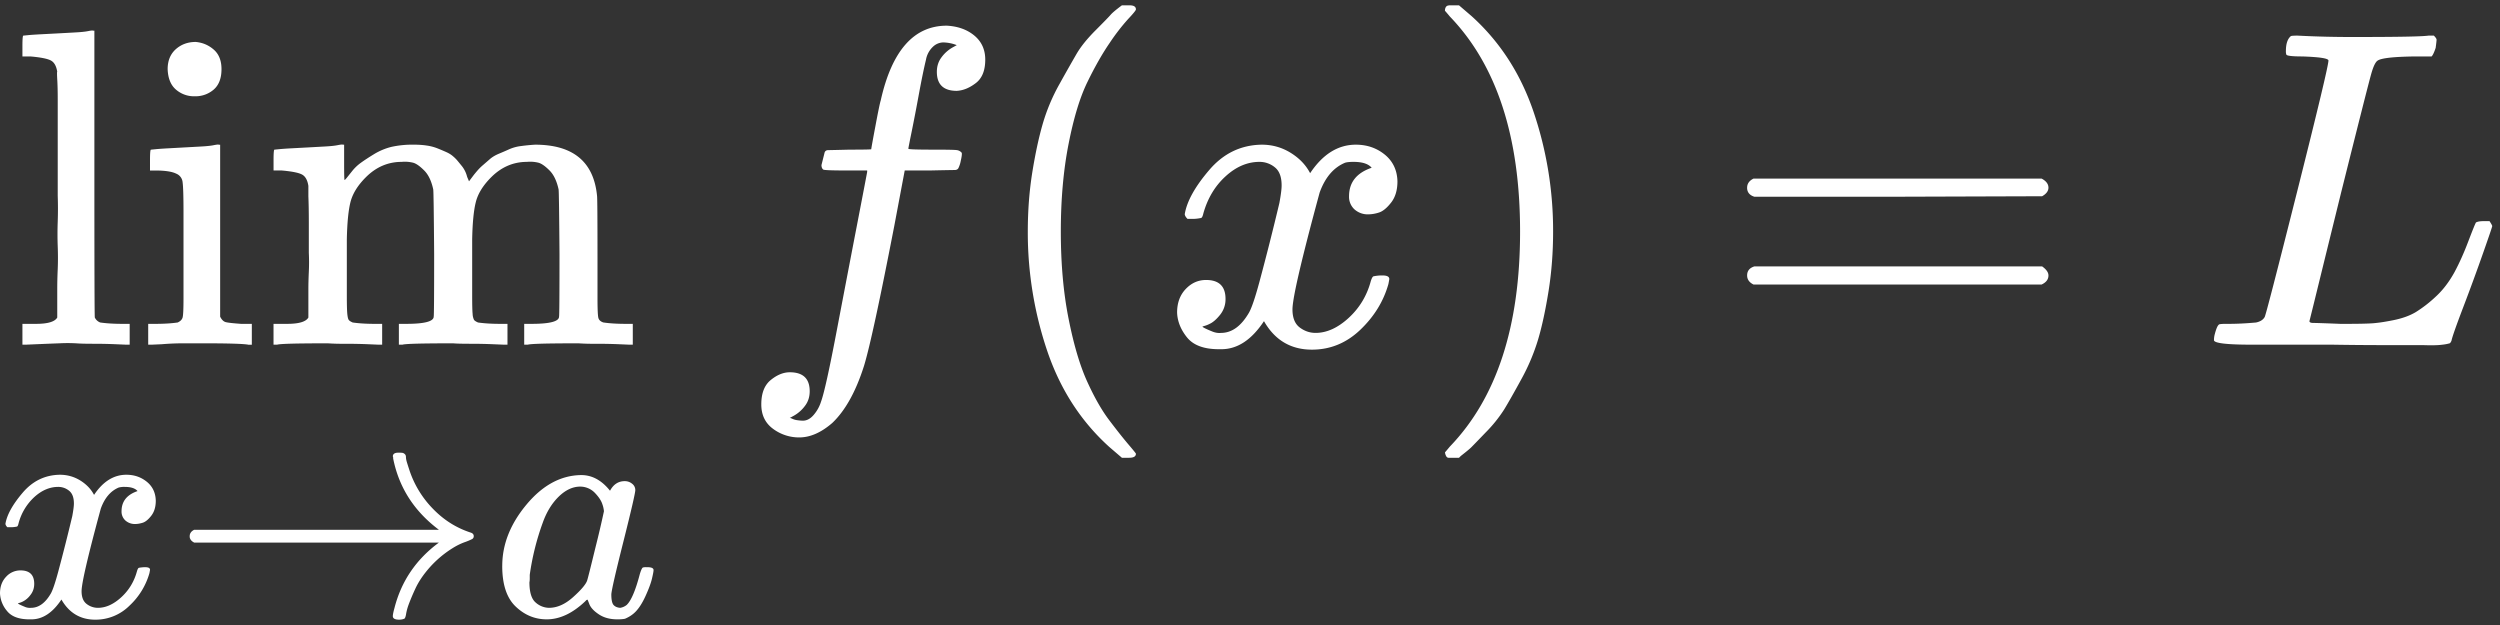 <svg xmlns="http://www.w3.org/2000/svg" width="100" height="25" fill="none" viewBox="0 0 100 25"><rect x="0" y="0" width="100" height="25" fill="#333333" stroke="none"/><path fill="#fff" d="M1.44 12.954c.47 0 .754-.084.85-.253v-1.158c0-.23.006-.49.019-.779.012-.29.012-.59 0-.905a13.688 13.688 0 0 1 0-.995c.012-.35.012-.694 0-1.032V3.977c0-.313-.006-.579-.019-.796-.012-.217-.012-.32 0-.308-.036-.229-.12-.38-.253-.452-.133-.072-.404-.127-.814-.163H.897v-.416c0-.278.012-.417.036-.417l.181-.018c.12-.012.296-.024.525-.036a230.106 230.106 0 0 0 1.34-.072c.24-.012.421-.03.542-.054.12-.025.187-.03.2-.019h.054v5.701c0 3.825.006 5.75.018 5.774a.39.39 0 0 0 .217.199c.253.036.549.054.887.054h.29v.833H5.04l-.416-.018a20.415 20.415 0 0 0-.887-.018c-.313 0-.543-.006-.687-.018a6.299 6.299 0 0 0-.688 0c-.314.011-.615.024-.905.036l-.416.018H.897v-.833h.543ZM6.706 2.765c0-.338.11-.603.326-.797.217-.193.483-.29.797-.29.277.025.518.128.724.309.205.18.307.44.307.778 0 .362-.102.633-.307.814a1.108 1.108 0 0 1-.76.272 1.1 1.1 0 0 1-.76-.272c-.206-.18-.314-.452-.327-.814Zm3.222 11.022c-.181-.036-.808-.055-1.882-.055h-.67c-.314 0-.615.013-.905.037l-.398.018h-.145v-.833h.29c.338 0 .633-.018.887-.054.108-.048.175-.115.199-.2.024-.084.036-.337.036-.76V8.485c0-.628-.012-1.026-.036-1.195a.407.407 0 0 0-.254-.343c-.169-.085-.452-.127-.85-.127H6v-.416c0-.278.013-.417.037-.417l.18-.018c.121-.012.29-.024.508-.036l.651-.036.652-.036c.229-.012.404-.03.525-.055.12-.024.187-.03.199-.018h.054v6.878c.06.12.133.193.217.217.085.024.296.048.634.072h.416v.833h-.145Zm1.557-.833c.47 0 .754-.084.85-.253v-1.122c0-.205.006-.44.018-.706a7.958 7.958 0 0 0 0-.76V8.918c0-.422-.006-.778-.018-1.068v-.416c-.036-.229-.12-.38-.253-.452-.133-.073-.405-.127-.815-.163h-.325v-.416c0-.278.012-.417.036-.417l.18-.018c.121-.012.29-.024.508-.036l.67-.036.65-.036c.23-.012.405-.03.525-.055.121-.024.188-.03.2-.018h.054v.724c0 .459.006.688.018.688.012 0 .042-.03.09-.09l.218-.272c.096-.12.21-.23.344-.326.132-.096.307-.211.524-.344.218-.132.447-.229.688-.29a3.9 3.9 0 0 1 .923-.09c.181 0 .35.012.507.036a1.9 1.9 0 0 1 .416.109c.12.048.236.097.344.145.109.048.2.102.271.163.073.06.14.126.2.199l.163.199a1.116 1.116 0 0 1 .199.38c.012.048.03.096.054.145l.036.09.054-.072.109-.145c.036-.048.09-.115.163-.2.072-.084.15-.162.235-.234l.272-.236c.096-.084.217-.156.362-.217.144-.06.283-.12.416-.18a1.65 1.65 0 0 1 .47-.127c.181-.025.368-.043.561-.055 1.52 0 2.347.682 2.48 2.045.012.085.018.923.018 2.516v1.556c0 .459.012.73.036.815.024.084.09.145.2.18.253.037.548.055.886.055h.29v.833h-.145l-.416-.018c-.29-.012-.598-.018-.923-.018a8.86 8.86 0 0 1-.688-.018c-1.243 0-1.919.018-2.027.054h-.145v-.833h.29c.736 0 1.104-.096 1.104-.29.012-.024.018-.856.018-2.497-.012-1.629-.024-2.491-.036-2.588-.073-.338-.194-.591-.362-.76-.17-.17-.314-.272-.435-.308a1.378 1.378 0 0 0-.47-.036c-.543 0-1.02.205-1.43.615-.326.326-.531.658-.615.996-.085.338-.133.838-.145 1.502v2.244c0 .362.006.603.018.724a.6.6 0 0 0 .054.235c.024.037.079.073.163.109.253.036.55.054.887.054h.29v.833h-.145l-.435-.018a21.022 21.022 0 0 0-.905-.018c-.325 0-.555-.006-.687-.018-1.243 0-1.919.018-2.027.054h-.145v-.833h.29c.735 0 1.103-.096 1.103-.29.012-.024.018-.856.018-2.497-.012-1.629-.024-2.491-.036-2.588-.072-.338-.193-.591-.362-.76-.169-.17-.313-.272-.434-.308a1.38 1.38 0 0 0-.47-.036c-.543 0-1.02.205-1.43.615-.326.326-.531.658-.616.996-.084.338-.132.838-.145 1.502v2.244c0 .362.007.603.019.724.012.12.03.2.054.235.024.037.078.073.163.109.253.036.549.054.887.054h.29v.833h-.146l-.416-.018c-.29-.012-.597-.018-.923-.018a8.86 8.86 0 0 1-.688-.018c-1.242 0-1.918.018-2.027.054h-.145v-.833h.543ZM.218 20.948c.06-.358.29-.772.69-1.241.401-.47.896-.708 1.485-.717.298 0 .571.077.819.23.247.154.43.346.55.576.358-.537.789-.806 1.292-.806.316 0 .589.094.82.282.23.187.349.439.357.755 0 .247-.06.447-.179.601-.12.154-.234.247-.345.282-.111.034-.21.05-.294.05a.564.564 0 0 1-.397-.14.48.48 0 0 1-.154-.371c0-.393.214-.661.64-.806-.094-.111-.264-.167-.512-.167a.838.838 0 0 0-.243.026c-.324.137-.563.418-.716.845-.512 1.885-.768 2.985-.768 3.3 0 .24.068.41.205.513a.73.73 0 0 0 .447.153c.316 0 .627-.14.935-.422.307-.282.516-.627.627-1.036.025-.086.05-.133.076-.141.026-.009.094-.017.205-.026h.051c.128 0 .192.034.192.103 0 .008-.008.055-.025.14a2.834 2.834 0 0 1-.794 1.293 1.92 1.92 0 0 1-1.369.563c-.597 0-1.05-.27-1.356-.806-.35.528-.75.793-1.203.793h-.077c-.418 0-.716-.111-.895-.333A1.17 1.17 0 0 1 0 23.737c0-.273.081-.494.243-.665a.768.768 0 0 1 .576-.256c.367 0 .55.18.55.538 0 .17-.051.32-.153.447a.863.863 0 0 1-.295.256.755.755 0 0 1-.166.064l-.038.013c0 .009.025.026.076.051.052.026.12.056.205.09a.502.502 0 0 0 .243.038c.307 0 .572-.192.794-.576.076-.136.174-.426.294-.87a79.144 79.144 0 0 0 .563-2.226c.042-.23.064-.397.064-.5 0-.238-.064-.409-.192-.511a.678.678 0 0 0-.435-.154c-.341 0-.661.137-.96.41a2.184 2.184 0 0 0-.627 1.05c-.017.076-.038.119-.064.127a1.216 1.216 0 0 1-.205.026H.294c-.05-.051-.076-.098-.076-.141Zm7.37.665v-.166c0-.11.06-.196.179-.256h9.789c-.99-.742-1.6-1.693-1.83-2.853v-.039c0-.017-.004-.03-.013-.038 0-.102.073-.154.218-.154h.038c.077 0 .128.005.153.013a.201.201 0 0 1 .077.051c.026.026.039.064.039.115 0 .052.012.12.038.205.026.085.06.192.102.32a4 4 0 0 0 .934 1.535c.436.453.943.773 1.523.96.077.026.115.073.115.141 0 .051-.021.09-.064.115a2.358 2.358 0 0 1-.307.128c-.162.06-.324.14-.486.243a4.21 4.21 0 0 0-.909.768c-.255.29-.447.576-.575.857a8.736 8.736 0 0 0-.269.64 2.098 2.098 0 0 0-.102.397c-.017.085-.039.136-.064.153a.55.55 0 0 1-.205.039c-.17 0-.256-.047-.256-.141 0-.06.021-.166.064-.32.273-1.075.866-1.95 1.779-2.623H7.767c-.12-.06-.18-.145-.18-.256v.166Zm12.502 1.024c0-.862.323-1.68.972-2.457.648-.776 1.377-1.168 2.188-1.177.435 0 .819.209 1.151.627.137-.256.333-.384.589-.384.11 0 .209.034.294.103a.315.315 0 0 1 .128.255c0 .111-.158.794-.473 2.048-.316 1.254-.478 1.962-.486 2.124 0 .213.03.354.089.422.06.068.15.107.269.115a.556.556 0 0 0 .256-.115c.179-.17.354-.58.524-1.228.051-.171.094-.26.128-.27a.376.376 0 0 1 .128-.012h.051c.163 0 .244.039.244.115 0 .052-.022.167-.064.346-.043.179-.128.41-.256.69-.128.282-.265.495-.41.64-.11.111-.247.201-.41.27-.068.016-.17.025-.306.025-.29 0-.534-.064-.73-.192-.196-.128-.324-.26-.384-.397l-.076-.192c-.009-.008-.026-.004-.052.013l-.05.051c-.504.478-1.016.717-1.536.717-.47 0-.883-.17-1.241-.512-.359-.341-.538-.883-.538-1.625Zm4.068-2.188a1.15 1.15 0 0 0-.064-.282c-.043-.136-.14-.285-.294-.447a.818.818 0 0 0-.589-.256c-.298 0-.584.132-.857.396-.273.265-.486.61-.64 1.037a10.211 10.211 0 0 0-.524 2.098v.141c0 .068-.005.12-.013.154 0 .383.077.648.23.793a.824.824 0 0 0 .55.23c.325 0 .644-.14.96-.422.316-.282.503-.5.563-.653.017-.034.132-.49.346-1.369a40.23 40.23 0 0 0 .332-1.42Zm7.434-3.73c.024 0 .06.012.109.036a.663.663 0 0 0 .199.054c.084.012.157.018.217.018.157 0 .301-.078.434-.235a1.49 1.49 0 0 0 .29-.525c.12-.326.325-1.249.615-2.769s.567-2.968.833-4.344c.265-1.375.398-2.069.398-2.08v-.055h-.85c-.568 0-.87-.012-.906-.036-.048-.037-.072-.097-.072-.181l.127-.507c.024-.06.072-.09.144-.09.073 0 .356-.007.85-.019.58 0 .87-.006.87-.018 0-.024.054-.326.163-.905.108-.579.18-.929.217-1.05.446-1.99 1.327-2.986 2.642-2.986.447.024.815.157 1.104.398.29.242.434.562.434.96 0 .434-.126.748-.38.94-.253.194-.506.296-.76.309-.53 0-.796-.254-.796-.76 0-.23.066-.429.199-.598a1.41 1.41 0 0 1 .434-.38l.163-.09a1.552 1.552 0 0 0-.543-.109.614.614 0 0 0-.416.18.936.936 0 0 0-.271.508c-.085.35-.181.82-.29 1.411a73.041 73.041 0 0 1-.29 1.503c-.084.41-.126.627-.126.651 0 .024.332.036.995.036.543 0 .857.006.941.018a.302.302 0 0 1 .2.109c.011.048 0 .15-.037.308a1.153 1.153 0 0 1-.09.29c-.025.06-.079.09-.163.09-.085 0-.41.006-.977.018h-1.014l-.416 2.208c-.58 2.992-.984 4.862-1.213 5.61-.326 1.026-.748 1.786-1.267 2.28-.446.387-.887.58-1.321.58a1.74 1.74 0 0 1-1.05-.344c-.313-.23-.47-.555-.47-.977 0-.447.126-.772.38-.977.253-.206.507-.308.76-.308.53 0 .796.253.796.76 0 .23-.066.428-.199.597a1.408 1.408 0 0 1-.434.38l-.163.09Zm9.52-7.457c0-.832.06-1.623.18-2.37.121-.749.26-1.394.417-1.937a7.57 7.57 0 0 1 .67-1.593 78.3 78.3 0 0 1 .687-1.213c.17-.29.423-.603.76-.94.338-.339.537-.544.598-.616.06-.072.21-.2.452-.38h.308c.169 0 .253.054.253.163 0 .036-.102.163-.307.38a8.222 8.222 0 0 0-.742.96c-.29.421-.586.94-.887 1.556-.302.615-.555 1.447-.76 2.497-.206 1.05-.308 2.214-.308 3.493 0 1.28.102 2.437.308 3.475.205 1.038.452 1.876.742 2.516.29.64.585 1.158.887 1.556.301.398.555.718.76.96.205.24.307.367.307.38 0 .108-.09.162-.271.162h-.29l-.506-.434c-1.135-1.026-1.961-2.304-2.48-3.837a14.798 14.798 0 0 1-.778-4.778Zm6.28-.706c.084-.506.41-1.092.977-1.755.567-.664 1.267-1.002 2.1-1.014.422 0 .808.109 1.158.326.35.217.61.489.778.814.507-.76 1.116-1.14 1.828-1.14.447 0 .833.133 1.159.398.325.266.494.622.506 1.068 0 .35-.084.634-.253.85-.17.218-.332.35-.489.399a1.439 1.439 0 0 1-.416.072.798.798 0 0 1-.561-.199.678.678 0 0 1-.217-.525c0-.555.301-.935.905-1.14-.133-.157-.374-.235-.724-.235-.157 0-.272.012-.344.036-.459.193-.797.591-1.014 1.195-.724 2.666-1.086 4.223-1.086 4.67 0 .337.097.578.29.723.193.145.404.217.633.217.447 0 .887-.199 1.322-.597.434-.398.73-.887.886-1.466.037-.12.073-.187.109-.2a1.72 1.72 0 0 1 .29-.035h.072c.181 0 .271.048.271.144 0 .013-.012.079-.036.2-.193.687-.567 1.297-1.122 1.828-.555.53-1.2.796-1.936.796-.845 0-1.485-.38-1.919-1.14-.494.748-1.062 1.122-1.701 1.122h-.109c-.59 0-1.013-.157-1.267-.47-.253-.314-.386-.646-.398-.996 0-.386.115-.7.344-.941.23-.242.5-.362.815-.362.518 0 .778.253.778.76a.984.984 0 0 1-.217.633c-.145.181-.284.302-.417.362a1.06 1.06 0 0 1-.235.09l-.054.019c0 .012.036.036.108.072.073.036.17.079.29.127.12.048.235.066.344.054.434 0 .808-.271 1.122-.814.108-.193.247-.604.416-1.23a112.155 112.155 0 0 0 .797-3.15c.06-.326.09-.561.09-.706 0-.338-.09-.58-.272-.724a.959.959 0 0 0-.615-.217c-.482 0-.935.193-1.357.58-.422.385-.718.88-.887 1.483-.024.109-.054.17-.09.181a1.721 1.721 0 0 1-.29.036H47.5c-.073-.072-.11-.138-.11-.199ZM57.89.231l.072-.018h.398l.506.434c1.135 1.026 1.961 2.305 2.48 3.837a14.79 14.79 0 0 1 .778 4.778c0 .82-.06 1.61-.18 2.371-.122.76-.26 1.406-.417 1.937a8.153 8.153 0 0 1-.67 1.592c-.29.531-.519.935-.688 1.213a5.507 5.507 0 0 1-.742.923c-.325.338-.518.537-.579.597-.06.06-.199.175-.416.344l-.072.072h-.417c-.036 0-.066-.018-.09-.054a.424.424 0 0 1-.054-.163c.012-.012.078-.09.199-.235 1.87-1.943 2.805-4.808 2.805-8.597 0-3.788-.935-6.654-2.805-8.597a9.48 9.48 0 0 0-.2-.235c0-.096.03-.163.091-.199Zm11.995 7.276c0-.157.084-.278.253-.362h11.529c.18.096.271.217.271.362 0 .132-.084.247-.253.343l-5.755.019h-5.756c-.193-.06-.29-.181-.29-.362Zm0 3.51c0-.18.096-.3.29-.361h11.51c.169.12.253.241.253.362 0 .157-.09.277-.271.362H70.138c-.169-.085-.253-.205-.253-.362Zm22.221-8.759c-.41 0-.627-.024-.651-.072a.376.376 0 0 1-.019-.145c0-.29.067-.489.2-.597.024-.012.114-.019.271-.019a41.29 41.29 0 0 0 2.299.055c1.7 0 2.678-.018 2.931-.055h.218c.072.073.108.127.108.163 0 .037-.012.145-.036.326-.06.181-.115.296-.163.344h-.688c-.832.012-1.32.066-1.465.163-.085.048-.17.217-.254.507-.084.29-.489 1.882-1.213 4.778l-.615 2.497-.489 1.991-.162.652c0 .048.054.072.162.072.11 0 .465.012 1.068.036h.308c.386 0 .694-.006.923-.018.23-.012.525-.054.887-.127.362-.072.663-.18.905-.325a5.07 5.07 0 0 0 .796-.616c.29-.265.543-.597.76-.995.193-.362.374-.766.543-1.213.17-.446.272-.7.308-.76.06-.036.163-.054.308-.054h.235c.072.108.108.175.108.199 0 .024-.12.38-.362 1.068a87.667 87.667 0 0 1-.796 2.172c-.29.76-.446 1.206-.47 1.339-.025.06-.049.096-.073.108a1.63 1.63 0 0 1-.29.055c-.168.024-.428.03-.778.018h-1.375c-.785 0-1.532-.006-2.244-.018h-3.222c-1.013 0-1.52-.06-1.52-.181a.92.92 0 0 1 .036-.254c.06-.229.12-.356.181-.38.048-.012.139-.018.272-.018h.108c.326 0 .688-.018 1.086-.054.169-.036.283-.109.344-.217.036-.049.47-1.726 1.303-5.032.832-3.306 1.249-5.05 1.249-5.23 0-.085-.344-.139-1.032-.163Z"></path></svg>